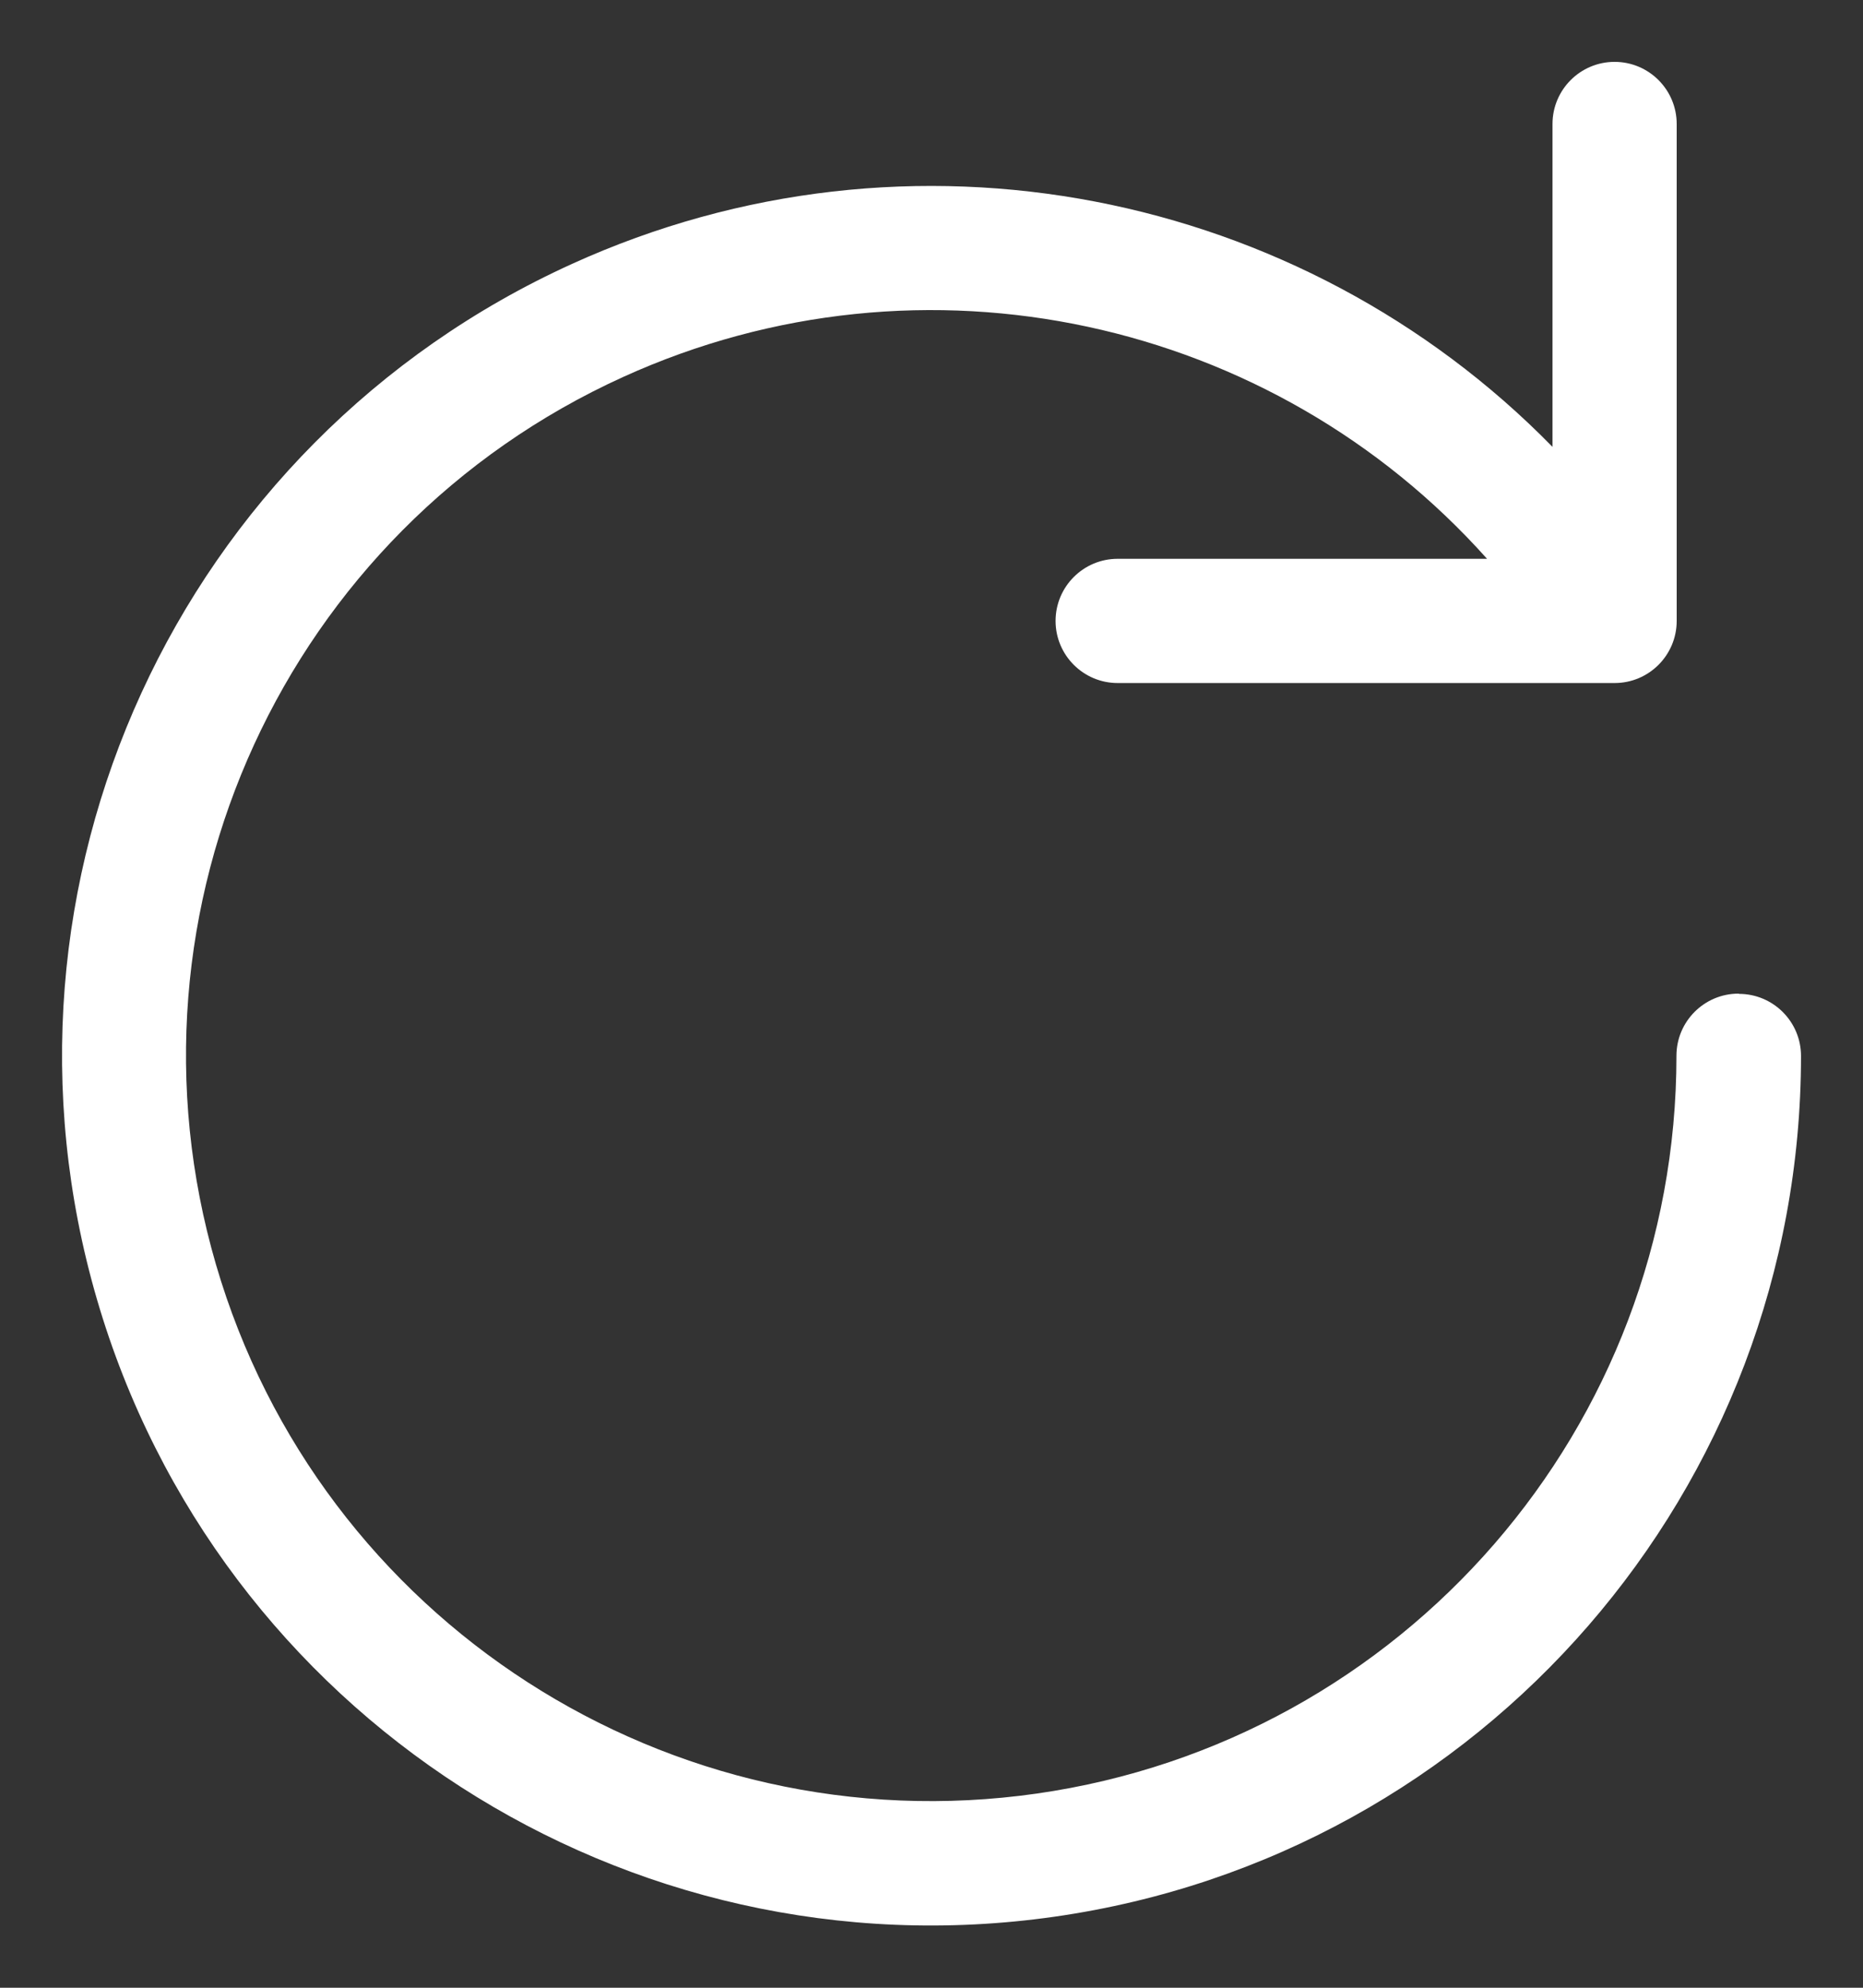 <?xml version="1.0" encoding="UTF-8"?><svg xmlns="http://www.w3.org/2000/svg" xmlns:xlink="http://www.w3.org/1999/xlink" xmlns:avocode="https://avocode.com/" id="SVGDoc6259a813b07bd" width="15px" height="16px" version="1.1" viewBox="0 0 15 16" aria-hidden="true" style="fill:url(#CerosGradient_ide58ad9584);"><rect x="0" y="0" width="15" height="16" fill="#333333" stroke="none"/><defs><linearGradient class="cerosgradient" data-cerosgradient="true" id="CerosGradient_ide58ad9584" gradientUnits="userSpaceOnUse" x1="50%" y1="100%" x2="50%" y2="0%"><stop offset="0%" stop-color="#FFFFFF"/><stop offset="100%" stop-color="#FFFFFF"/></linearGradient><linearGradient/></defs><g><g><path d="M14.001,8c0.276,0 0.5,0.224 0.5,0.5c-0.001,3.483 -2.562,6.436 -6.01,6.928c-3.448,0.493 -6.734,-1.624 -7.71,-4.968c-0.976,-3.343 0.654,-6.896 3.825,-8.336c2.723,-1.237 5.872,-0.592 7.894,1.473v-2.599c0,-0.276 0.224,-0.5 0.5,-0.5c0.276,0 0.5,0.224 0.5,0.5v4c0,0.276 -0.224,0.5 -0.5,0.5h-0.014c-0.005,0 -0.011,0 -0.016,0h-3.971c-0.276,0 -0.5,-0.224 -0.5,-0.5c0,-0.276 0.224,-0.5 0.5,-0.5h2.974c-1.722,-1.929 -4.534,-2.564 -6.955,-1.464c-2.718,1.234 -4.116,4.279 -3.279,7.145c0.837,2.866 3.653,4.68 6.608,4.258c2.955,-0.422 5.151,-2.953 5.151,-5.939c0,-0.276 0.224,-0.5 0.5,-0.5z" fill="#000000" fill-opacity="1" style="fill:url(#CerosGradient_ide58ad9584);"/></g></g></svg>